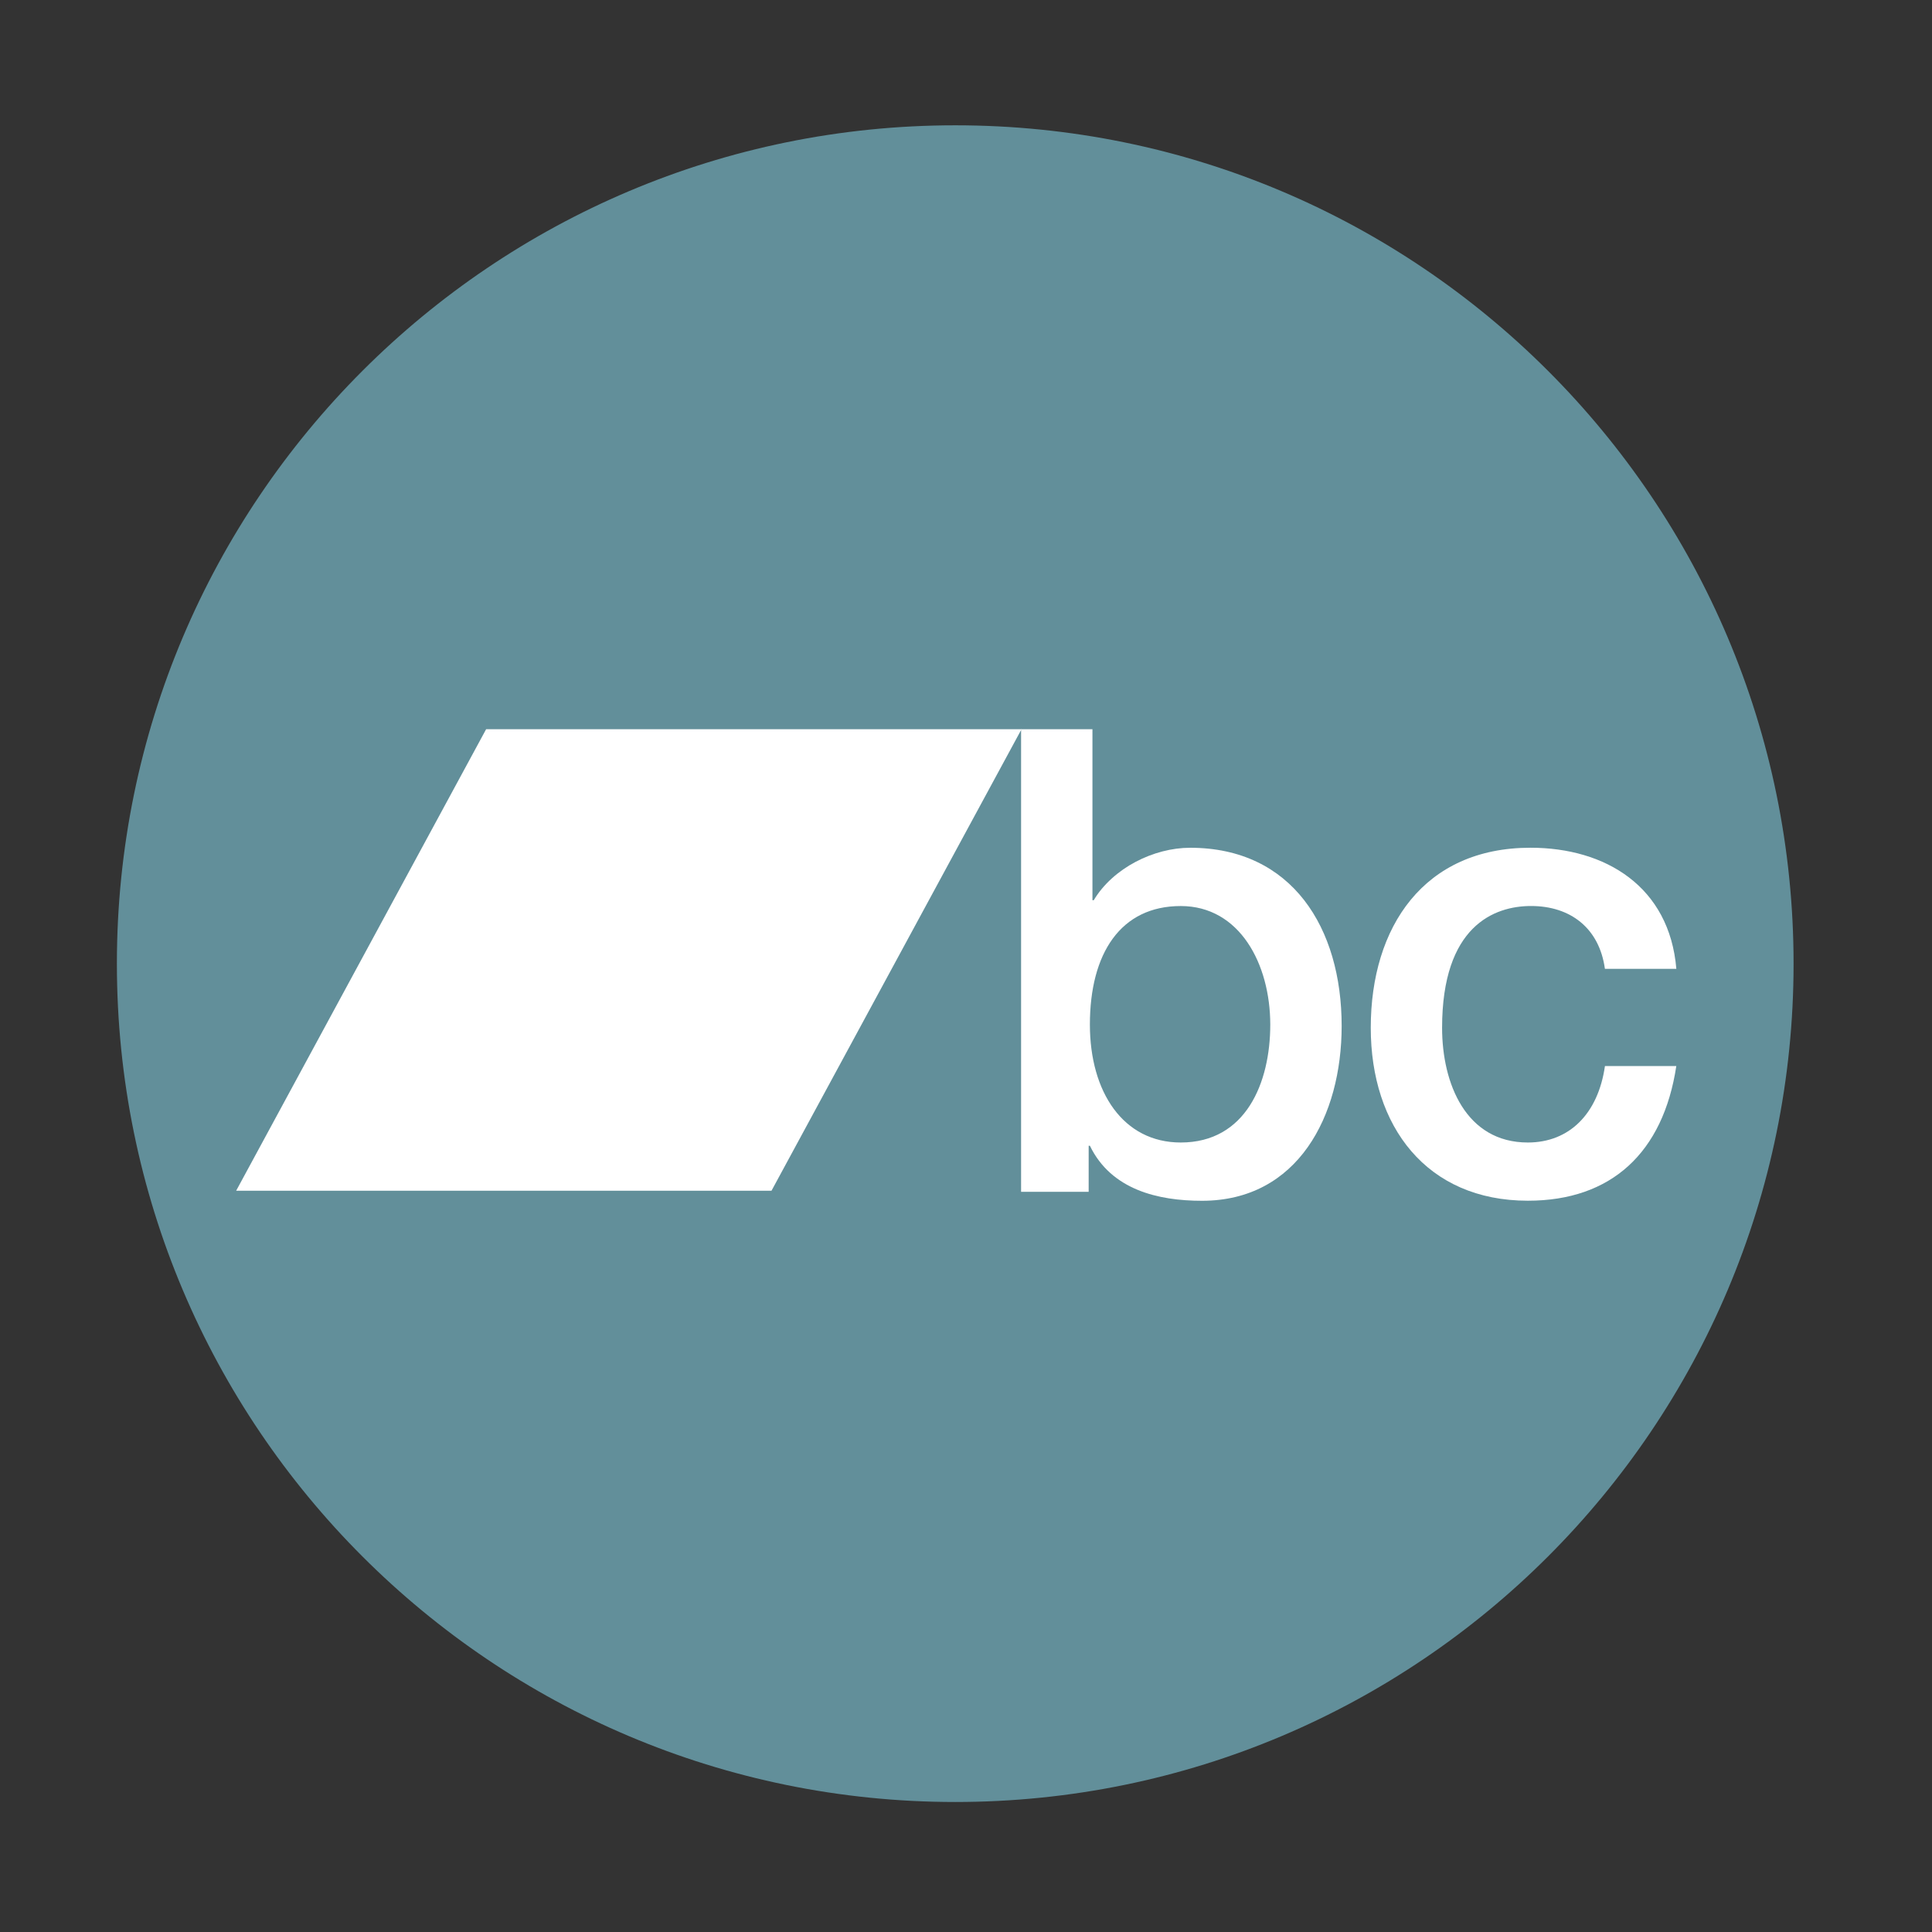 <?xml version="1.0" encoding="utf-8"?>
<!-- Generator: Adobe Illustrator 16.0.4, SVG Export Plug-In . SVG Version: 6.00 Build 0)  -->
<!DOCTYPE svg PUBLIC "-//W3C//DTD SVG 1.1//EN" "http://www.w3.org/Graphics/SVG/1.1/DTD/svg11.dtd">
<svg version="1.1" id="Bandcamp" xmlns="http://www.w3.org/2000/svg" xmlns:xlink="http://www.w3.org/1999/xlink" x="0px" y="0px"
	 width="56.693px" height="56.693px" viewBox="0 0 56.693 56.693" enable-background="new 0 0 56.693 56.693" xml:space="preserve">
<rect x="0" y="0" width="56.693" height="56.693" fill="#333333" stroke="none"/>
<g>
	<g>
		<defs>
			<path id="SVGID_1_" d="M28.031,52.878c13.587,0,24.6-11.013,24.6-24.6c0-13.586-11.013-24.601-24.6-24.601
				S3.43,14.692,3.43,28.278C3.43,41.865,14.444,52.878,28.031,52.878L28.031,52.878z M28.031,52.878"/>
		</defs>
		<clipPath id="SVGID_2_">
			<use xlink:href="#SVGID_1_"  overflow="visible"/>
		</clipPath>
		<rect x="2.95" y="3.197" clip-path="url(#SVGID_2_)" fill="#628F9A" width="50.161" height="50.161"/>
	</g>
	<g>
		<defs>
			<path id="SVGID_3_" d="M34.648,26.587c-1.764,0-2.666,1.388-2.666,3.479c0,1.977,0.976,3.46,2.666,3.46
				c1.909,0,2.627-1.749,2.627-3.46C37.273,28.28,36.373,26.587,34.648,26.587 M29.963,21.398h2.094v5.018h0.038
				c0.568-0.949,1.764-1.539,2.829-1.539c2.994,0,4.446,2.357,4.446,5.229c0,2.641-1.286,5.13-4.098,5.13
				c-1.286,0-2.664-0.321-3.29-1.615h-0.036v1.352h-1.983V21.398L29.963,21.398"/>
		</defs>
		<clipPath id="SVGID_4_">
			<use xlink:href="#SVGID_3_"  overflow="visible"/>
		</clipPath>
		<rect x="29.482" y="20.918" clip-path="url(#SVGID_4_)" fill="#FFFFFF" width="10.368" height="14.798"/>
	</g>
	<g>
		<defs>
			<path id="SVGID_5_" d="M47.095,28.43c-0.165-1.196-1.012-1.844-2.168-1.844c-1.085,0-2.61,0.59-2.61,3.574
				c0,1.634,0.698,3.366,2.517,3.366c1.213,0,2.06-0.838,2.262-2.244h2.094c-0.386,2.547-1.911,3.952-4.355,3.952
				c-2.976,0-4.611-2.186-4.611-5.074c0-2.964,1.562-5.284,4.687-5.284c2.204,0,4.078,1.141,4.28,3.554h-2.091H47.095"/>
		</defs>
		<clipPath id="SVGID_6_">
			<use xlink:href="#SVGID_5_"  overflow="visible"/>
		</clipPath>
		<rect x="39.742" y="24.396" clip-path="url(#SVGID_6_)" fill="#FFFFFF" width="9.928" height="11.319"/>
	</g>
	<g>
		<defs>
			<polyline id="SVGID_7_" points="22.639,34.941 6.93,34.941 14.265,21.398 29.976,21.398 22.639,34.941 			"/>
		</defs>
		<clipPath id="SVGID_8_">
			<use xlink:href="#SVGID_7_"  overflow="visible"/>
		</clipPath>
		<rect x="6.45" y="20.918" clip-path="url(#SVGID_8_)" fill="#FFFFFF" width="24.007" height="14.504"/>
	</g>
</g>
</svg>
